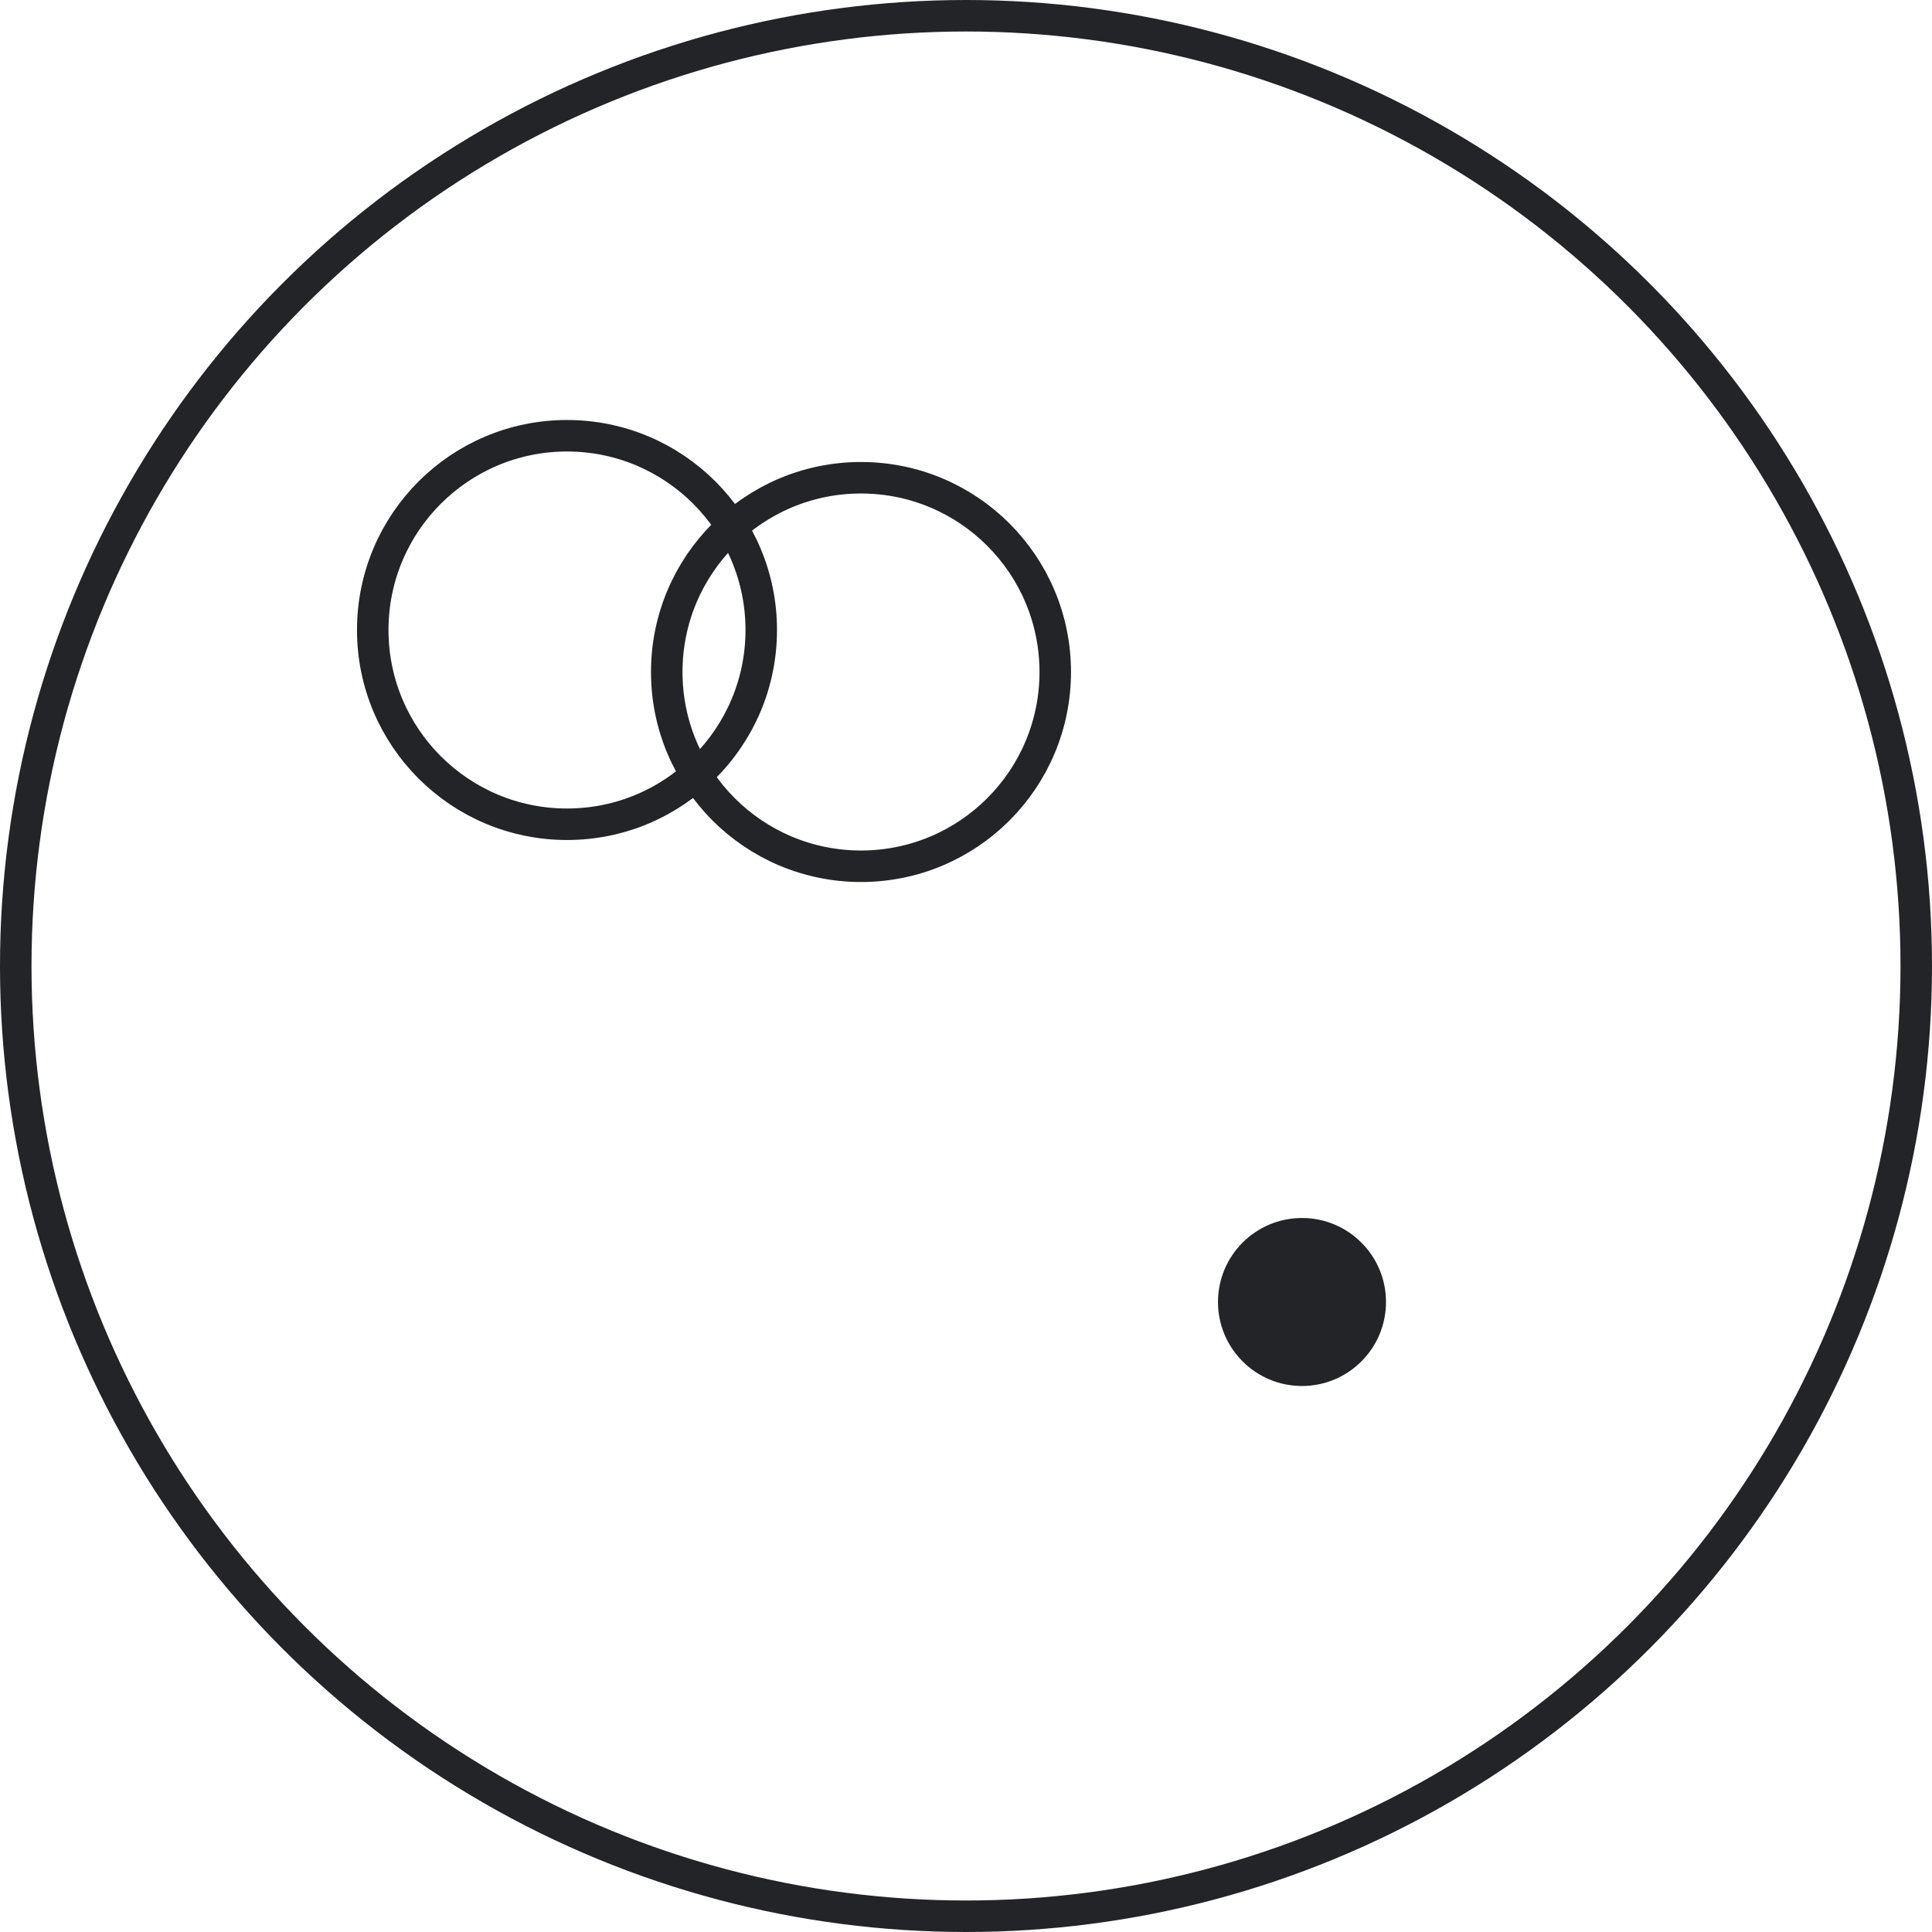 <?xml version="1.0" encoding="UTF-8"?> <svg xmlns="http://www.w3.org/2000/svg" width="92" height="92" viewBox="0 0 92 92" fill="none"> <circle cx="46" cy="46" r="45.25" stroke="#232428" stroke-width="1.5"></circle> <circle cx="62" cy="62" r="4" fill="#232428"></circle> <circle cx="27" cy="30" r="9.25" stroke="#232428" stroke-width="1.5"></circle> <circle cx="41" cy="32" r="9.25" stroke="#232428" stroke-width="1.5"></circle> </svg> 